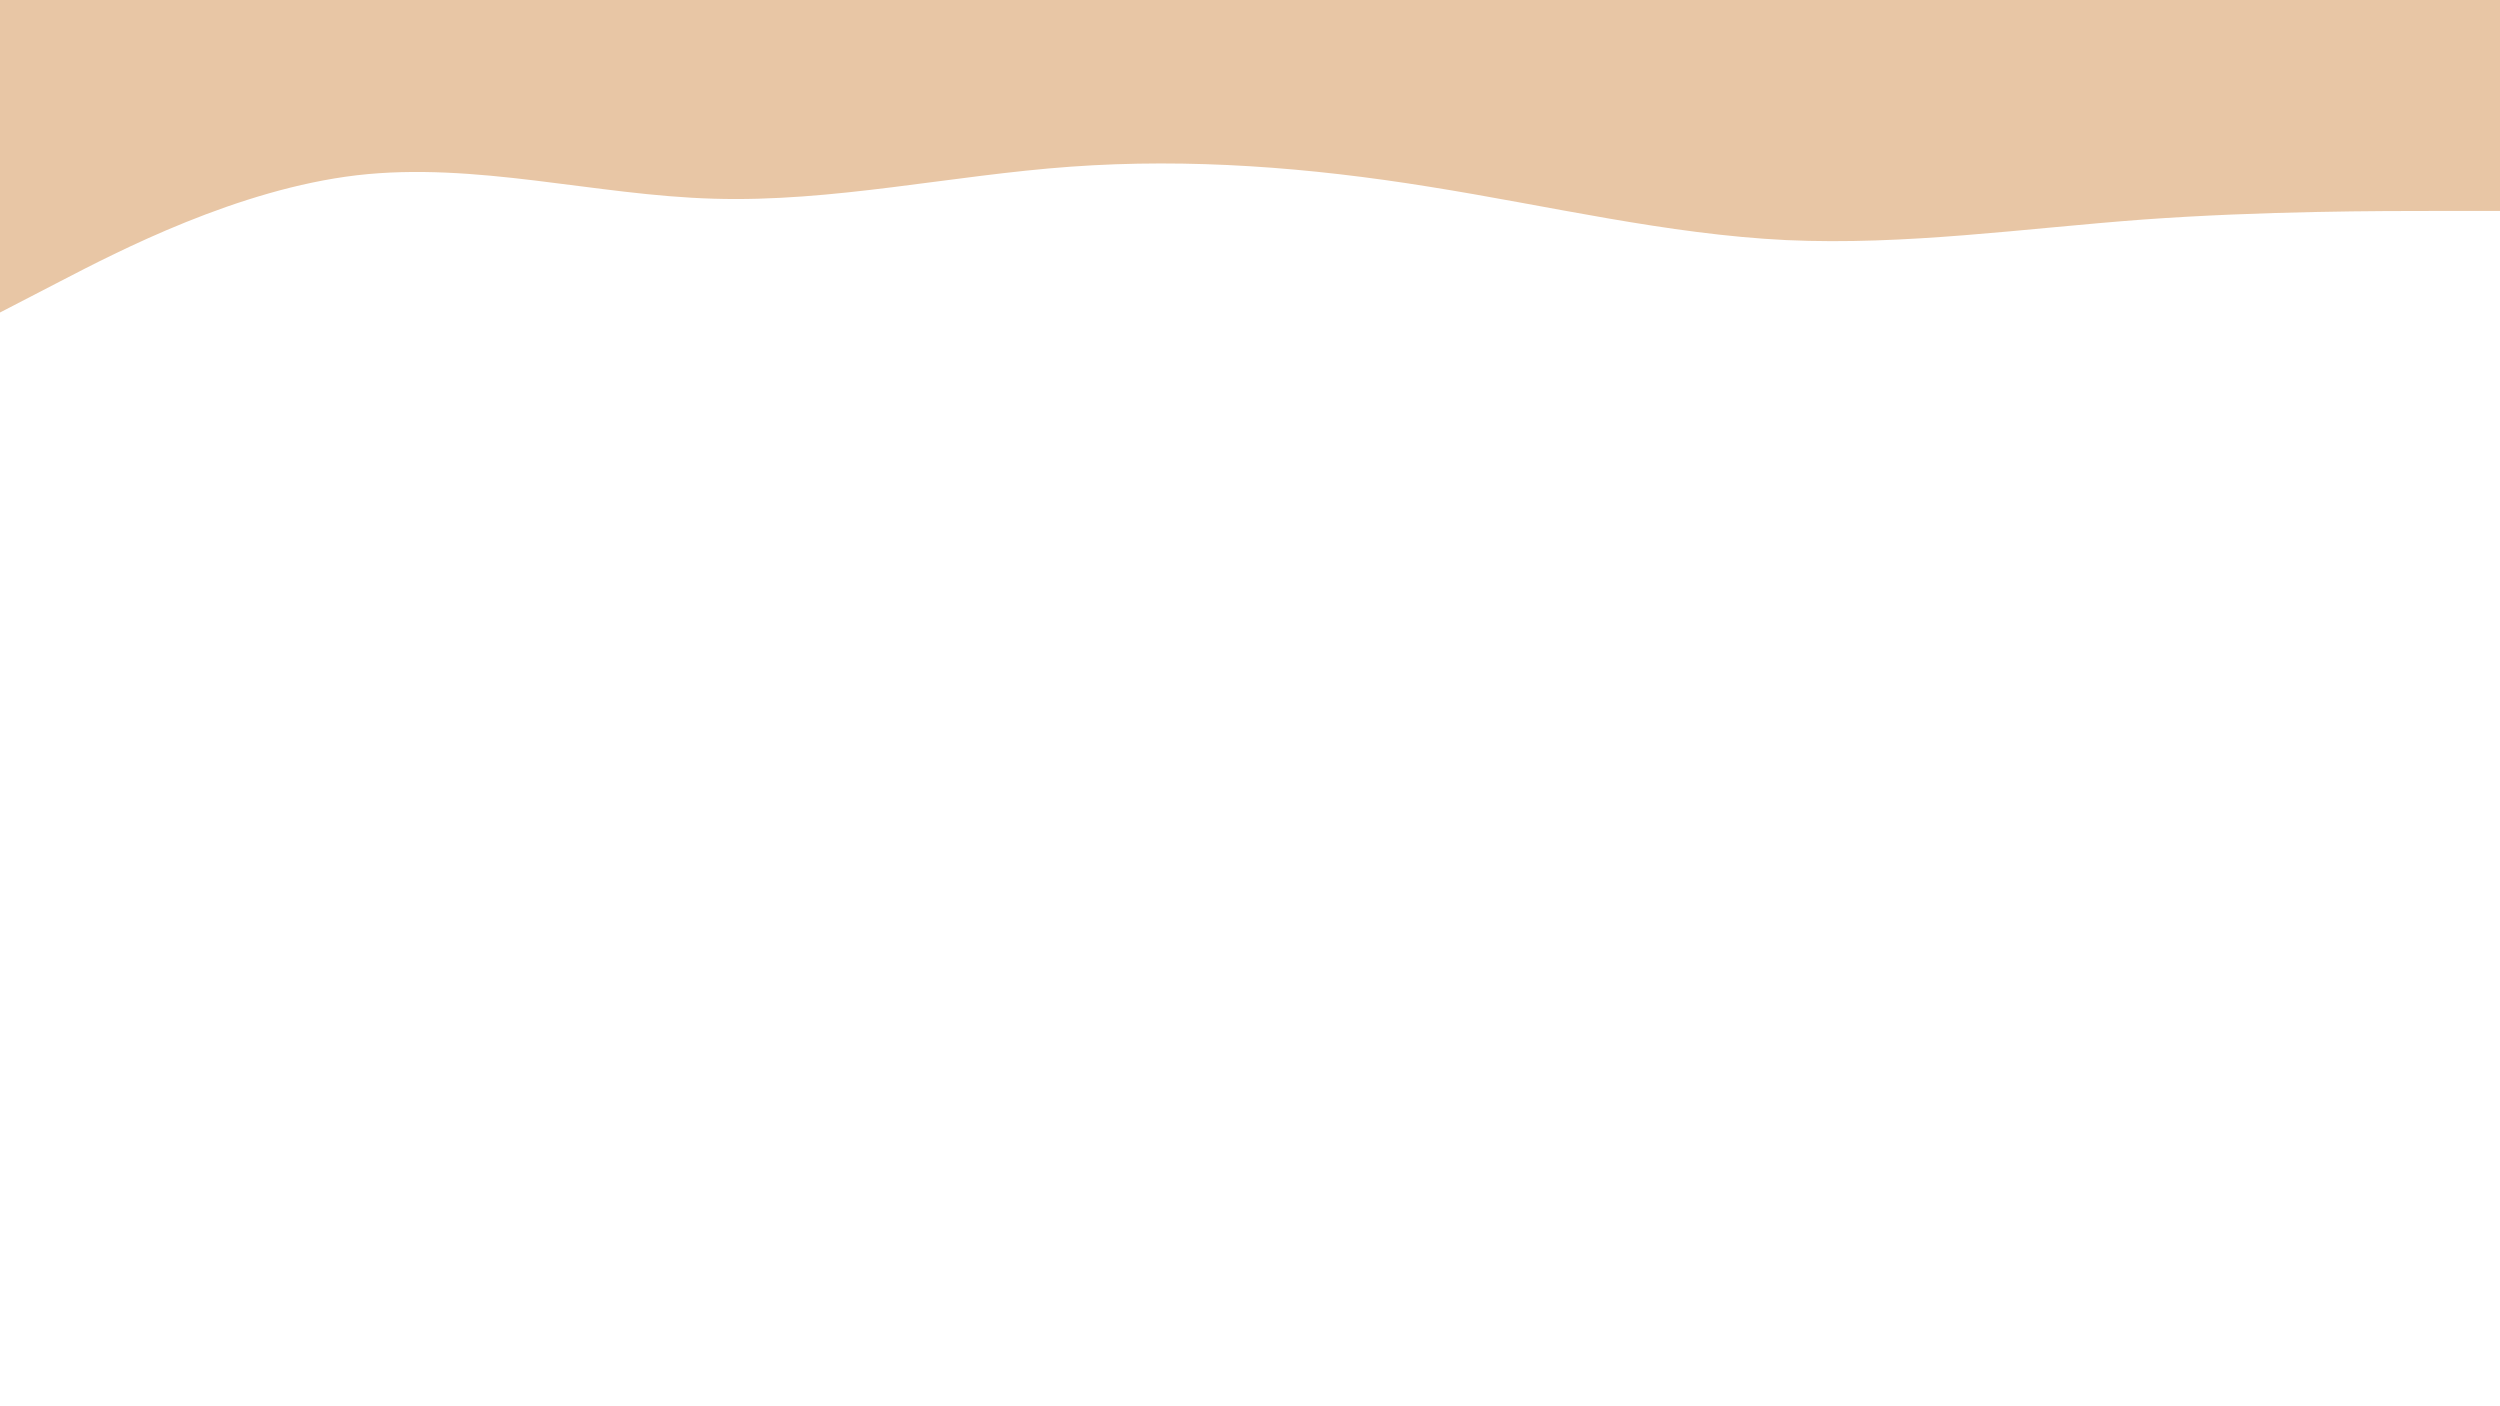 <?xml version="1.0" encoding="UTF-8"?> <svg xmlns="http://www.w3.org/2000/svg" xmlns:xlink="http://www.w3.org/1999/xlink" id="visual" viewBox="0 0 960 540" width="960" height="540"> <path d="M0 120L22.8 108.2C45.7 96.3 91.3 72.7 137 67.3C182.7 62 228.3 75 274 76.3C319.7 77.7 365.3 67.3 411.2 64C457 60.7 503 64.3 548.8 71.7C594.7 79 640.3 90 686 92.2C731.7 94.3 777.3 87.7 823 84.3C868.7 81 914.3 81 937.2 81L960 81L960 0L937.2 0C914.3 0 868.7 0 823 0C777.3 0 731.7 0 686 0C640.3 0 594.7 0 548.8 0C503 0 457 0 411.2 0C365.3 0 319.7 0 274 0C228.3 0 182.7 0 137 0C91.3 0 45.7 0 22.8 0L0 0Z" fill="#e8c6a5" stroke-linecap="round" stroke-linejoin="miter"></path> </svg> 